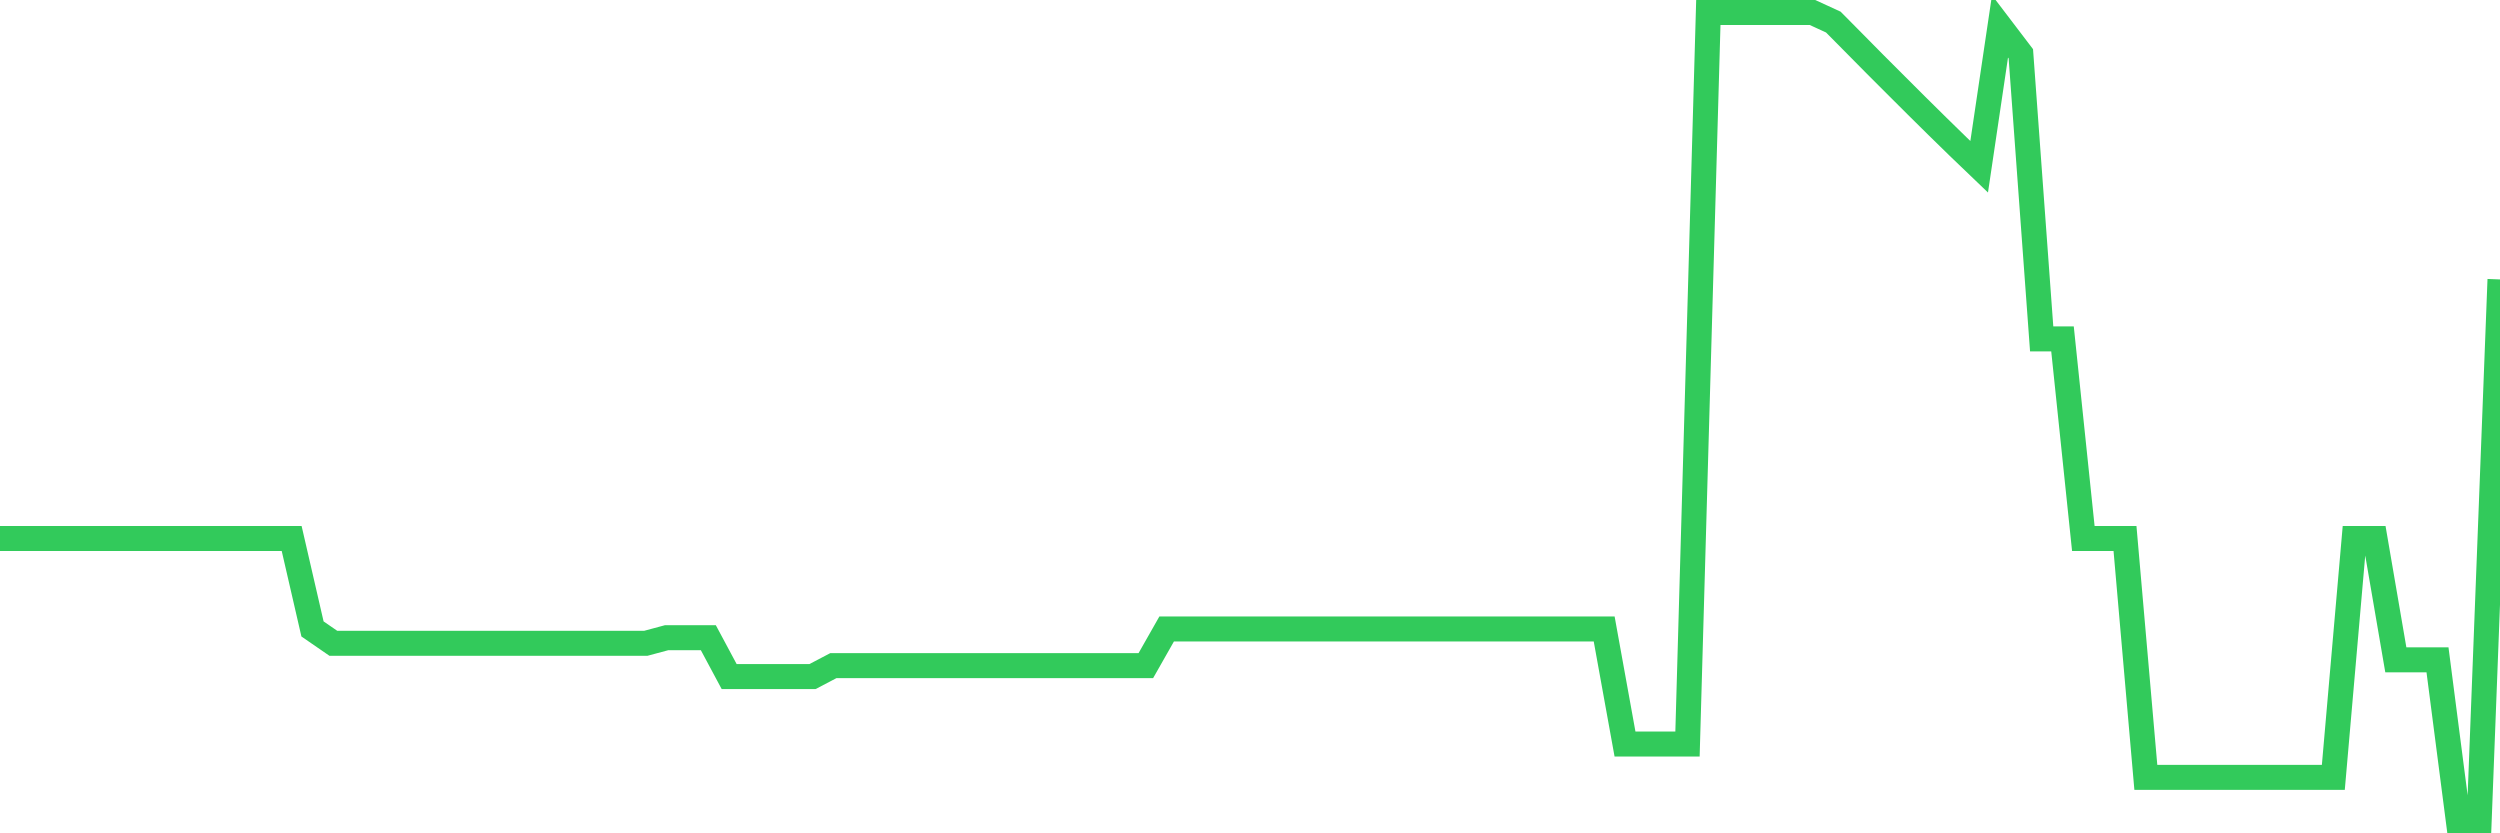<svg
  xmlns="http://www.w3.org/2000/svg"
  xmlns:xlink="http://www.w3.org/1999/xlink"
  width="120"
  height="40"
  viewBox="0 0 120 40"
  preserveAspectRatio="none"
>
  <polyline
    points="0,25.849 1,25.849 2,25.849 3,25.849 4,25.849 5,25.849 6,25.849 7,25.849 8,25.849 9,25.849 10,25.849 11,25.849 12,25.849 13,25.849 14,25.849 15,30.189 16,30.878 17,30.878 18,30.878 19,30.878 20,30.878 21,30.878 22,30.878 23,30.878 24,30.878 25,30.878 26,30.878 27,30.878 28,30.878 29,30.878 30,30.878 31,30.878 32,30.609 33,30.609 34,30.609 35,32.476 36,32.476 37,32.476 38,32.476 39,32.476 40,31.951 41,31.951 42,31.951 43,31.951 44,31.951 45,31.951 46,31.951 47,31.951 48,31.951 49,31.951 50,31.951 51,31.951 52,31.951 53,31.951 54,31.951 55,31.951 56,30.189 57,30.189 58,30.189 59,30.189 60,30.189 61,30.189 62,30.189 63,30.189 64,30.189 65,30.189 66,30.189 67,30.189 68,30.189 69,30.189 70,30.189 71,30.189 72,30.189 73,30.189 74,30.189 75,30.189 76,30.189 77,30.189 78,35.713 79,35.713 80,35.713 81,35.713 82,0.6 83,0.6 84,0.6 85,0.6 86,0.6 87,0.6 88,1.06 89,2.07 90,3.082 91,4.082 92,5.08 93,6.068 94,7.045 95,8.004 96,1.267 97,2.581 98,16.266 99,16.266 100,25.849 101,25.849 102,25.849 103,37.313 104,37.313 105,37.313 106,37.313 107,37.313 108,37.313 109,37.313 110,37.313 111,37.313 112,37.313 113,25.849 114,25.849 115,31.673 116,31.673 117,31.673 118,39.4 119,39.4 120,13.413"
    fill="none"
    stroke="#32ca5b"
    stroke-width="1.2"
  >
  </polyline>
</svg>